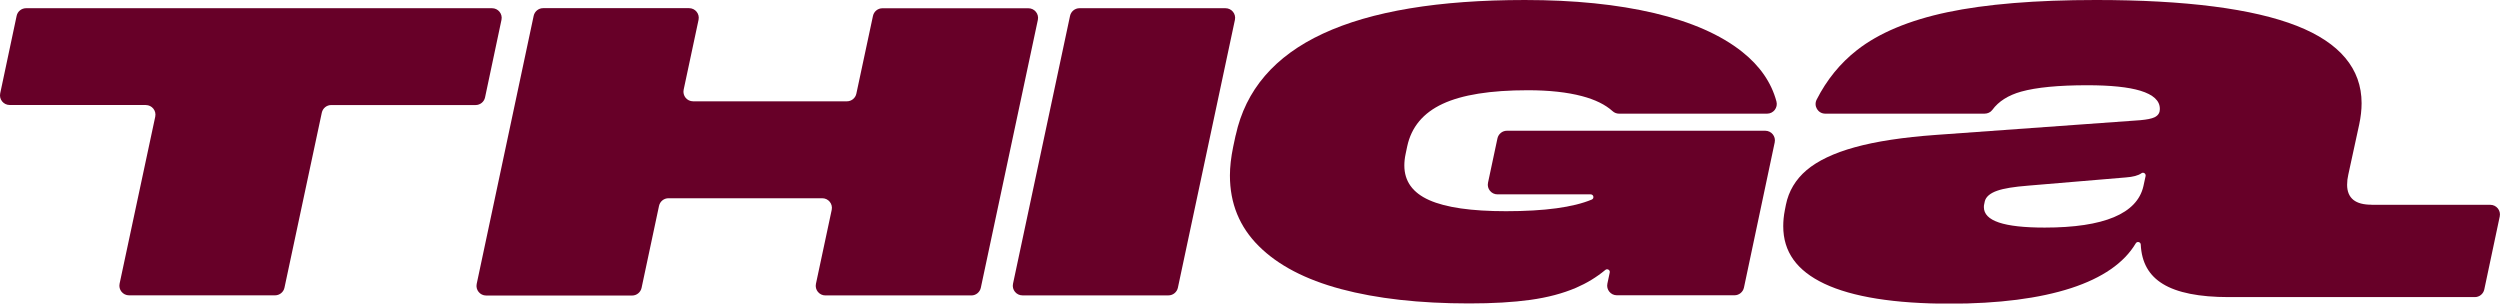 <?xml version="1.0" encoding="UTF-8"?>
<svg id="Logo" xmlns="http://www.w3.org/2000/svg" viewBox="0 0 490.05 59.5">
  <defs>
    <style>
      .cls-1 {
        fill: #670028;
      }
    </style>
  </defs>
  <path class="cls-1" d="M28.58,20.58H1.89c-1.2,0-2.1-1.11-1.85-2.28L3.26,3.11c.18-.87.96-1.5,1.85-1.5h91.34c1.2,0,2.1,1.11,1.85,2.28l-3.22,15.2c-.18.87-.96,1.5-1.85,1.5h-28.3c-.89,0-1.66.62-1.85,1.49l-7.32,34.32c-.19.87-.96,1.49-1.85,1.49h-28.62c-1.2,0-2.1-1.11-1.85-2.28l6.99-32.74c.25-1.18-.65-2.28-1.85-2.28Z"/>
  <path class="cls-1" d="M136.93,3.89l-2.92,13.69c-.25,1.18.65,2.28,1.85,2.28h30.15c.89,0,1.66-.62,1.85-1.49l3.26-15.26c.19-.87.96-1.49,1.85-1.49h28.62c1.2,0,2.1,1.11,1.85,2.28l-11.18,52.51c-.19.87-.96,1.5-1.85,1.5h-28.62c-1.2,0-2.1-1.11-1.85-2.28l3.09-14.49c.25-1.18-.65-2.28-1.85-2.28h-30.15c-.89,0-1.66.62-1.85,1.5l-3.42,16.07c-.19.87-.96,1.5-1.85,1.5h-28.62c-1.2,0-2.1-1.11-1.85-2.28L104.61,3.1c.19-.87.96-1.5,1.85-1.5h28.62c1.2,0,2.1,1.11,1.85,2.28Z"/>
  <path class="cls-1" d="M211.6,1.61h28.62c1.2,0,2.1,1.11,1.85,2.28l-11.18,52.51c-.19.87-.96,1.5-1.85,1.5h-28.62c-1.2,0-2.1-1.11-1.85-2.28l11.18-52.51c.19-.87.96-1.5,1.85-1.5Z"/>
  <path class="cls-1" d="M242.22,26.53c1.93-8.9,7.63-15.54,17.11-19.94,9.47-4.4,22.67-6.59,39.58-6.59,9.65,0,18.1.86,25.37,2.57,7.26,1.72,13,4.24,17.21,7.58,3.48,2.76,5.73,6.01,6.73,9.74.32,1.2-.58,2.39-1.83,2.39h-29.03c-.47,0-.92-.18-1.26-.49-1.43-1.29-3.43-2.27-6.01-2.95-2.89-.76-6.43-1.15-10.61-1.15-7.32,0-12.89.89-16.7,2.67-3.82,1.78-6.13,4.56-6.94,8.34l-.32,1.53c-.16.75-.24,1.49-.24,2.21,0,3.08,1.63,5.35,4.88,6.79,3.26,1.45,8.27,2.17,15.06,2.17,7.56,0,13.16-.76,16.8-2.28.53-.22.37-1.02-.21-1.02-4.3,0-13.86,0-18.28,0-1.2,0-2.1-1.11-1.85-2.28l1.85-8.69c.19-.87.96-1.5,1.85-1.5h50.65c1.2,0,2.1,1.11,1.85,2.28l-6.03,28.47c-.19.87-.96,1.5-1.85,1.5h-23.07c-1.2,0-2.1-1.11-1.85-2.28l.46-2.18c.11-.49-.47-.83-.86-.51-1.73,1.44-3.65,2.6-5.74,3.5-2.59,1.11-5.57,1.9-8.95,2.37-3.38.47-7.38.7-12.02.7-9.73,0-18.09-.94-25.09-2.81s-12.38-4.69-16.14-8.44c-3.77-3.75-5.65-8.36-5.65-13.83,0-1.66.21-3.54.64-5.63l.48-2.25Z"/>
  <path class="cls-1" d="M464.89,40.13c-1.6,0-2.77-.31-3.57-.94-.82-.66-1.24-1.65-1.24-2.96,0-.68.08-1.35.23-1.98l2.14-9.85c.31-1.45.47-2.86.47-4.17,0-6.75-4.27-11.85-12.69-15.16-8.58-3.37-21.83-5.07-39.37-5.07-11.82,0-21.63.81-29.15,2.4-7.48,1.58-13.44,4.08-17.7,7.42-3.29,2.57-5.94,5.83-7.91,9.71-.64,1.26.27,2.75,1.68,2.75h31.24c.59,0,1.17-.26,1.52-.74,1.22-1.67,3.12-2.87,5.65-3.58,2.98-.83,7.33-1.25,12.95-1.25,4.56,0,8.06.36,10.4,1.07,2.54.77,3.83,1.96,3.83,3.53v.11c0,.5-.18,1.17-1.06,1.58-.56.26-1.46.44-2.75.56l-40.12,2.89c-6.39.46-11.73,1.27-15.87,2.42-4.1,1.13-7.28,2.65-9.45,4.49-2.14,1.82-3.51,4.11-4.05,6.79l-.21,1.07c-.21,1.07-.31,2.11-.31,3.11,0,5.03,2.64,8.72,8.07,11.29,5.48,2.59,13.75,3.91,24.57,3.91,9.56,0,17.56-1.03,23.78-3.05,6.14-2,10.41-4.95,12.68-8.78h0c.27-.45.96-.28.98.24h0c.17,3.52,1.59,6.05,4.35,7.73,2.79,1.71,7.13,2.57,12.88,2.57h48.26c.89,0,1.66-.62,1.85-1.5l3.03-14.31c.25-1.17-.65-2.28-1.85-2.28h-23.27ZM420.15,36.5c-1.23,5.38-7.74,8.11-19.35,8.11-8.02,0-11.92-1.31-11.92-4.01,0-.26.02-.45.07-.61l.11-.53c.22-.89,1.05-1.6,2.45-2.08,1.28-.45,3.26-.77,6.04-.99l19.16-1.61c1.39-.1,2.42-.37,3.05-.82h0c.39-.28.92.07.82.55l-.43,1.99Z"/>
</svg>